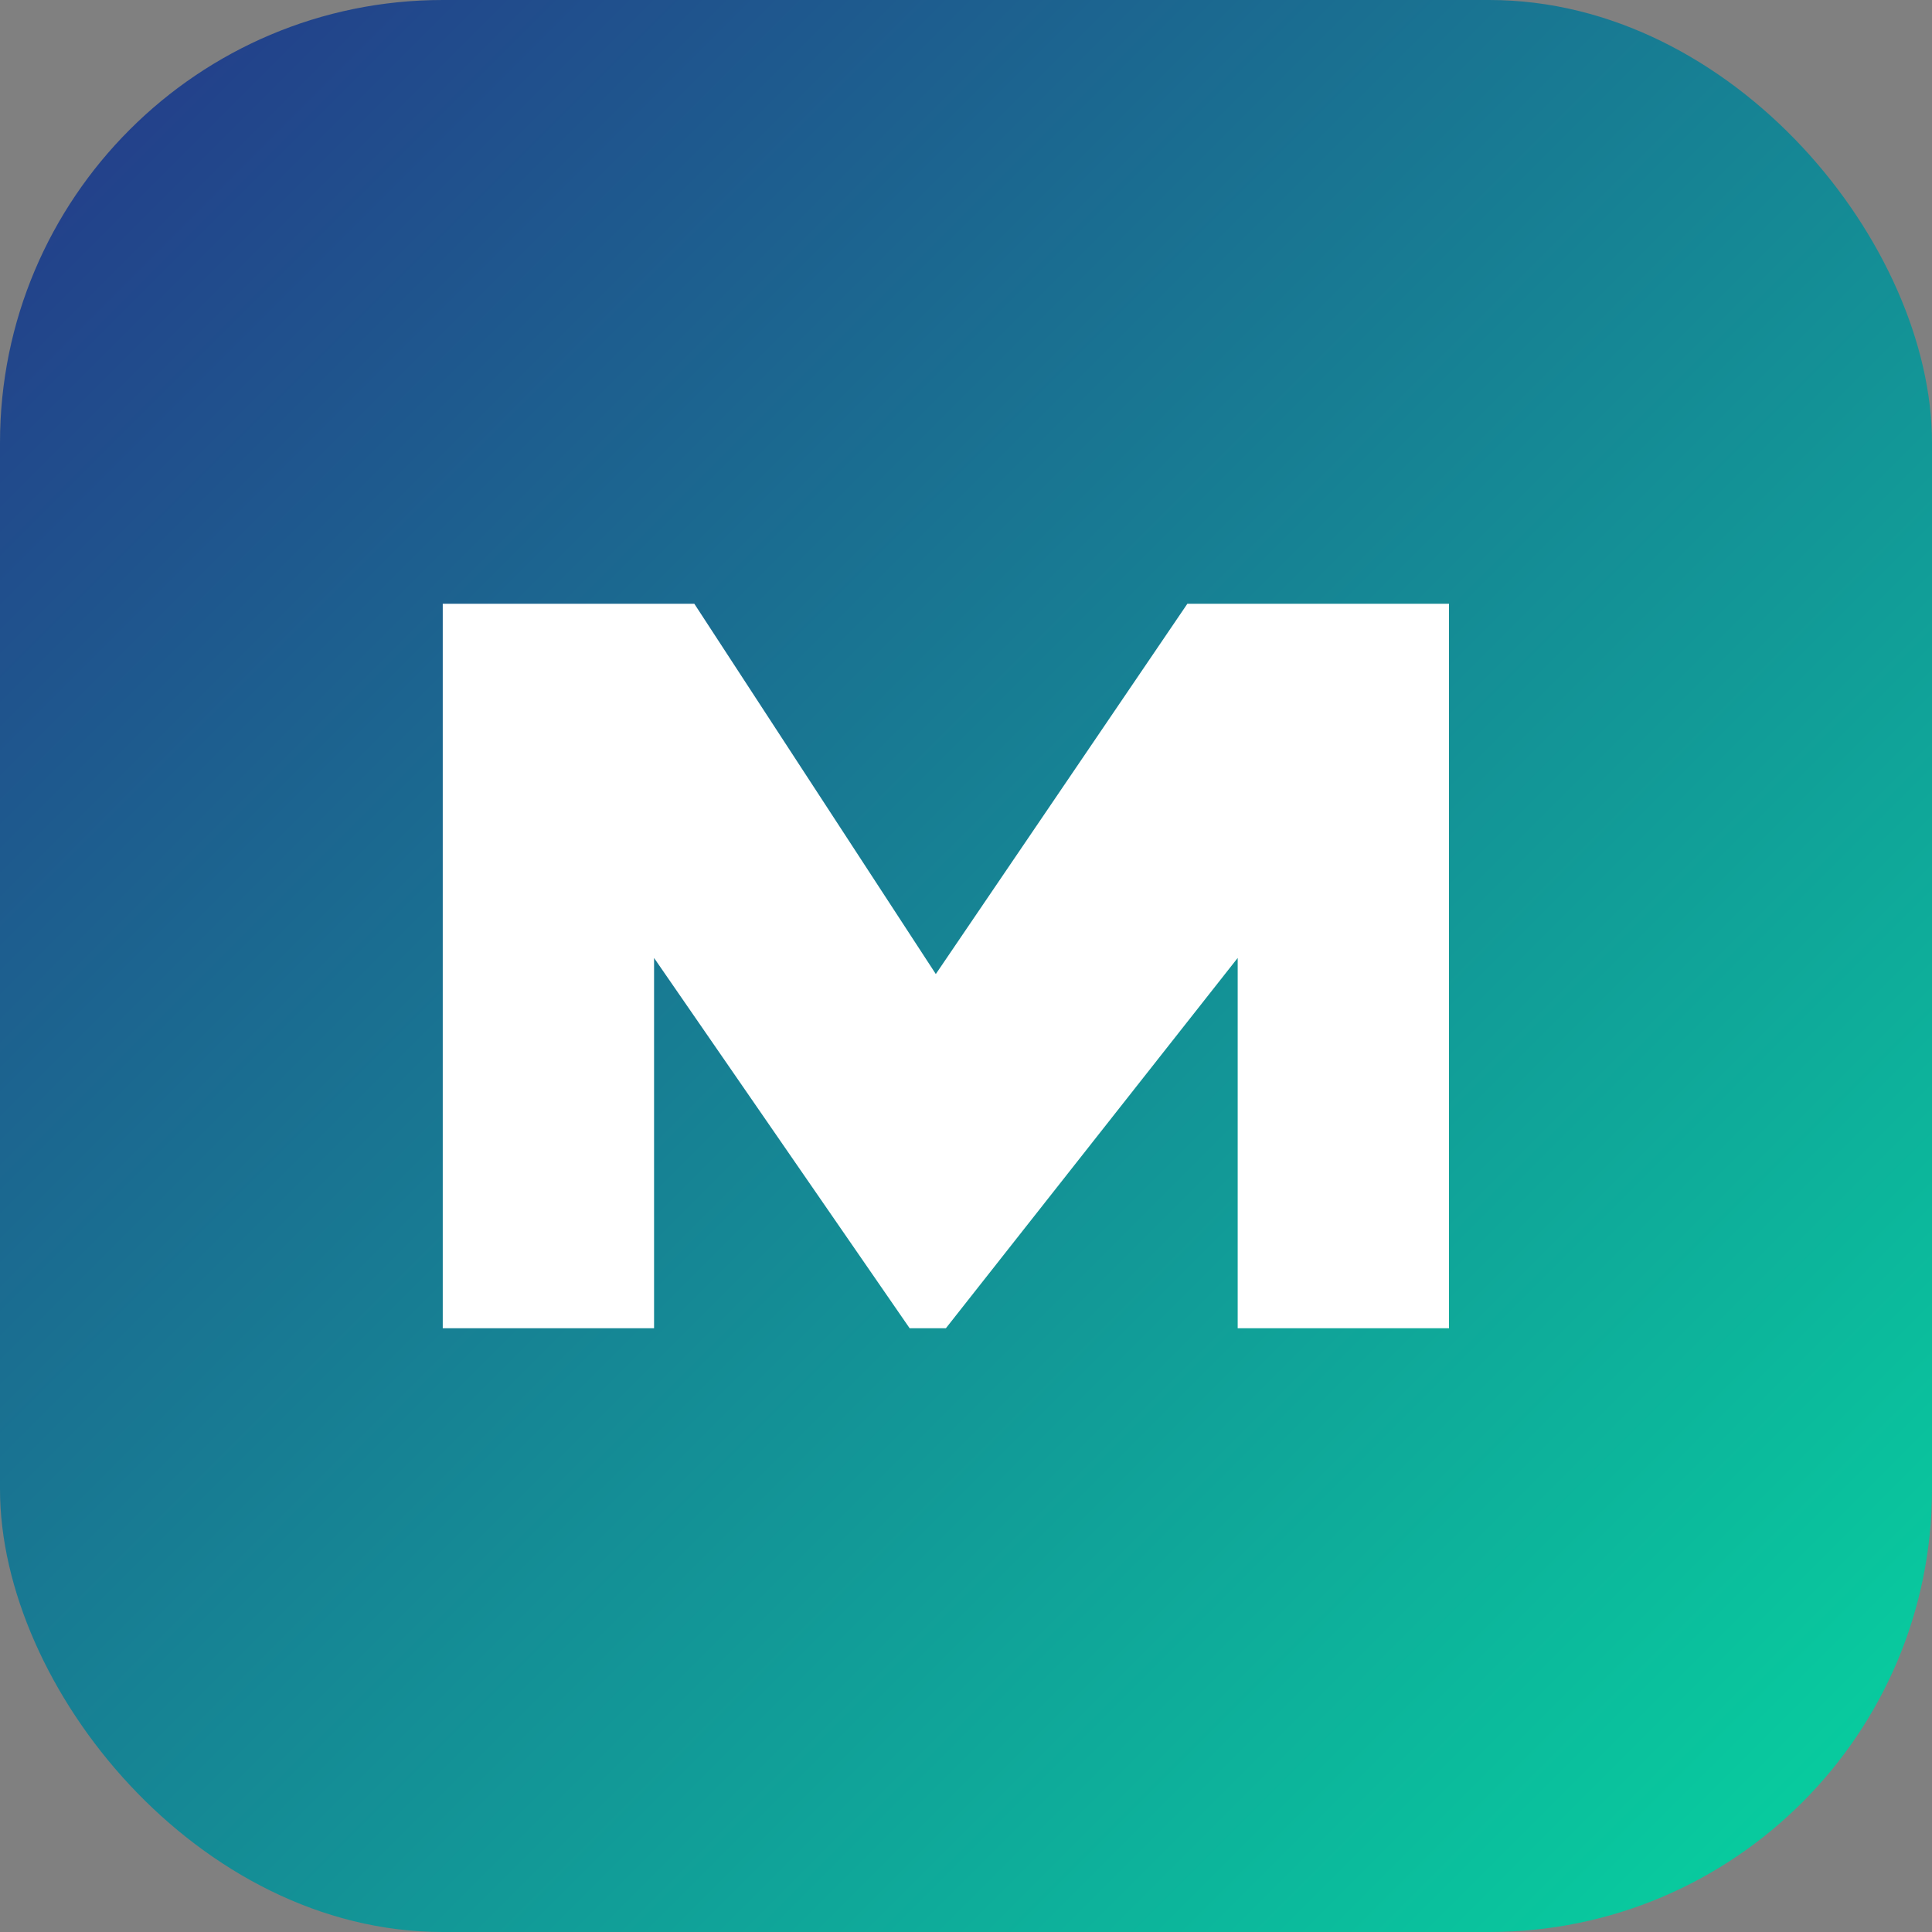 <svg xmlns="http://www.w3.org/2000/svg" viewBox="0 0 96 96"><rect x="0" y="0" width="96" height="96" fill="#808080" stroke="none"/><defs><linearGradient id="a" x1="0" x2="1" y1="0" y2="1"><stop offset="0" stop-color="#253689"/><stop offset="1" stop-color="#06d6a0"/></linearGradient></defs><rect width="96" height="96" fill="url(#a)" rx="22"/><path fill="#fff" d="M22 66V30h12.5l12 18.4L59 30h13v36H61.5V47.6L47 66h-1.8L32.5 47.6V66z"/></svg>